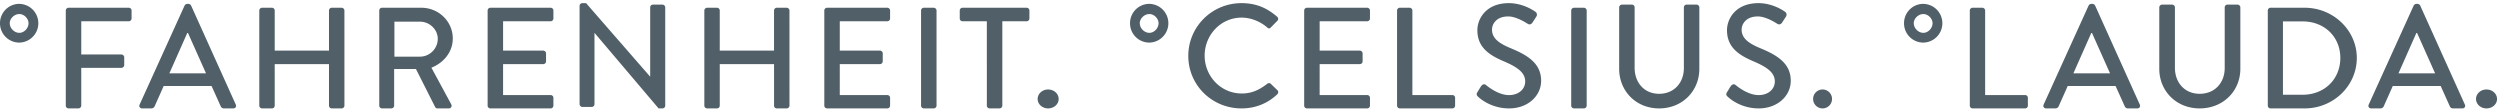 <svg xmlns="http://www.w3.org/2000/svg" width="334" height="15" viewBox="0 0 334 15">
    <g fill="#516068" fill-rule="evenodd">
        <path d="M3.81 3.103c0-.632-.592-1.226-1.225-1.226-.67 0-1.283.594-1.283 1.226 0 .67.613 1.284 1.283 1.284.633 0 1.226-.613 1.226-1.284M0 3.103A2.575 2.575 0 0 1 2.585.517a2.587 2.587 0 0 1 0 5.173A2.575 2.575 0 0 1 0 3.103M8.79 1.4c0-.192.16-.366.381-.366h8.026c.221 0 .382.174.382.366v1.076a.374.374 0 0 1-.382.365h-6.34V7.28h5.357c.2 0 .382.172.382.366V8.7c0 .192-.181.366-.382.366h-5.358v5.053c0 .192-.18.364-.382.364H9.171a.373.373 0 0 1-.382-.364V1.4zM27.524 9.801l-2.408-5.39h-.099l-2.39 5.39h4.897zm-8.872 4.17L24.665.734a.456.456 0 0 1 .332-.217h.196c.098 0 .276.098.334.217L31.5 13.97c.117.257-.04.512-.333.512h-1.235a.455.455 0 0 1-.45-.296l-1.214-2.694h-6.404c-.391.905-.802 1.79-1.195 2.694a.49.49 0 0 1-.45.296h-1.233c-.294 0-.451-.255-.334-.512zM34.64 1.4c0-.192.178-.366.378-.366h1.307c.218 0 .377.174.377.366v5.361h7.252v-5.36c0-.193.16-.367.376-.367h1.308c.198 0 .377.174.377.366V14.12c0 .192-.179.364-.377.364H44.33a.37.37 0 0 1-.376-.364V8.566h-7.252v5.553a.37.37 0 0 1-.377.364h-1.307c-.2 0-.377-.172-.377-.364V1.4zM56.13 7.566c1.256 0 2.356-1.057 2.356-2.382 0-1.25-1.1-2.287-2.355-2.287h-3.436v4.669h3.436zM50.67 1.398c0-.191.153-.364.365-.364h5.251c2.316 0 4.207 1.825 4.207 4.11 0 1.77-1.176 3.229-2.856 3.9l2.645 4.881c.135.25 0 .558-.329.558h-1.505a.353.353 0 0 1-.308-.174l-2.568-5.09h-2.914v4.898a.38.38 0 0 1-.367.366h-1.256a.365.365 0 0 1-.365-.366V1.398zM65.146 1.4c0-.192.16-.366.381-.366h8.026c.221 0 .382.174.382.366v1.076a.374.374 0 0 1-.382.365h-6.34v3.92h5.357c.2 0 .382.172.382.364V8.2a.374.374 0 0 1-.382.366h-5.358v4.131h6.341c.221 0 .382.173.382.364v1.058a.373.373 0 0 1-.382.364h-8.026a.373.373 0 0 1-.381-.364V1.4zM77.433.772c0-.195.177-.352.375-.352h.492l8.547 9.805h.018V.987c0-.195.158-.372.375-.372h1.26c.197 0 .375.177.375.372v13.145c0 .195-.178.351-.375.351h-.512L79.44 4.405h-.018v9.512c0 .195-.158.37-.375.37h-1.24a.385.385 0 0 1-.375-.37V.772zM94.1 1.4c0-.192.177-.366.376-.366h1.307c.218 0 .377.174.377.366v5.361h7.252v-5.36c0-.193.16-.367.376-.367h1.309c.197 0 .377.174.377.366V14.12c0 .192-.18.364-.377.364h-1.31a.37.37 0 0 1-.375-.364V8.566H96.16v5.553a.37.37 0 0 1-.377.364h-1.307c-.2 0-.377-.172-.377-.364V1.4zM110.127 1.4c0-.192.16-.366.382-.366h8.026c.22 0 .381.174.381.366v1.076a.374.374 0 0 1-.381.365h-6.341v3.92h5.358c.2 0 .382.172.382.364V8.2a.374.374 0 0 1-.382.366h-5.358v4.131h6.34c.221 0 .382.173.382.364v1.058a.373.373 0 0 1-.381.364h-8.026a.373.373 0 0 1-.382-.364V1.4zM123.053 1.4c0-.192.178-.366.378-.366h1.311c.199 0 .379.174.379.366V14.12c0 .192-.18.364-.379.364h-1.311c-.2 0-.378-.172-.378-.364V1.4zM131.842 2.84h-3.24a.371.371 0 0 1-.38-.365V1.4c0-.192.16-.366.38-.366h8.549c.219 0 .378.174.378.366v1.075c0 .194-.16.366-.378.366h-3.24v11.276c0 .192-.18.366-.38.366h-1.31c-.2 0-.379-.174-.379-.366V2.841zM140.023 11.955c.787 0 1.413.563 1.413 1.273 0 .692-.626 1.255-1.413 1.255-.767 0-1.394-.563-1.394-1.255 0-.71.627-1.273 1.394-1.273M154.783 3.103c0-.632-.593-1.226-1.226-1.226-.67 0-1.282.594-1.282 1.226 0 .67.612 1.284 1.282 1.284.633 0 1.226-.613 1.226-1.284m-3.81 0a2.575 2.575 0 0 1 2.584-2.586 2.587 2.587 0 0 1 0 5.173 2.575 2.575 0 0 1-2.585-2.587M165.865.42c1.99 0 3.426.664 4.765 1.817.177.157.177.39.02.547l-.867.878c-.137.177-.314.177-.492 0-.926-.8-2.186-1.308-3.406-1.308-2.816 0-4.944 2.343-4.944 5.078 0 2.735 2.148 5.058 4.962 5.058 1.439 0 2.444-.566 3.388-1.288.178-.137.355-.118.472-.02l.906.878c.158.137.12.392-.019.529-1.339 1.288-3.033 1.895-4.785 1.895-3.939 0-7.108-3.107-7.108-7.014 0-3.905 3.17-7.05 7.108-7.05M174.238 1.4c0-.192.161-.366.382-.366h8.026c.22 0 .382.174.382.366v1.076a.374.374 0 0 1-.382.365h-6.34v3.92h5.357c.2 0 .382.172.382.364V8.2a.374.374 0 0 1-.382.366h-5.358v4.131h6.341c.22 0 .382.173.382.364v1.058a.373.373 0 0 1-.382.364h-8.026a.373.373 0 0 1-.382-.364V1.4zM186.647 1.4a.37.37 0 0 1 .375-.366h1.298c.197 0 .375.174.375.366v11.297h5.335c.215 0 .372.173.372.364v1.058a.369.369 0 0 1-.372.364h-7.008a.369.369 0 0 1-.375-.364V1.4zM197.377 12.315c.172-.254.326-.547.5-.8.171-.255.44-.334.65-.157.116.097 1.594 1.347 3.07 1.347 1.325 0 2.169-.82 2.169-1.815 0-1.174-.998-1.915-2.897-2.715-1.958-.84-3.492-1.875-3.492-4.142 0-1.523 1.15-3.613 4.201-3.613 1.919 0 3.358 1.016 3.55 1.153.154.097.308.37.116.663-.154.235-.327.509-.48.742-.154.255-.403.372-.671.197-.134-.079-1.478-.977-2.59-.977-1.613 0-2.17 1.035-2.17 1.757 0 1.113.845 1.796 2.438 2.461 2.225.919 4.125 1.992 4.125 4.375 0 2.032-1.785 3.692-4.279 3.692-2.34 0-3.818-1.25-4.125-1.543-.172-.157-.307-.294-.115-.625M209.913 1.4c0-.192.178-.366.379-.366h1.311c.199 0 .378.174.378.366V14.12c0 .192-.18.364-.378.364h-1.311c-.2 0-.379-.172-.379-.364V1.4zM216.32.987c0-.195.176-.372.375-.372h1.319c.217 0 .373.177.373.372v8.066c0 1.954 1.26 3.477 3.27 3.477 2.028 0 3.308-1.505 3.308-3.438V.987c0-.195.157-.372.373-.372h1.32c.198 0 .374.177.374.372V9.19c0 2.968-2.265 5.293-5.375 5.293-3.092 0-5.337-2.325-5.337-5.293V.987zM230.727 12.315c.172-.254.326-.547.5-.8.172-.255.44-.334.651-.157.115.097 1.593 1.347 3.07 1.347 1.325 0 2.168-.82 2.168-1.815 0-1.174-.997-1.915-2.896-2.715-1.959-.84-3.493-1.875-3.493-4.142 0-1.523 1.151-3.613 4.202-3.613 1.918 0 3.358 1.016 3.55 1.153.153.097.307.37.115.663-.154.235-.327.509-.48.742-.153.255-.402.372-.67.197-.135-.079-1.479-.977-2.59-.977-1.613 0-2.17 1.035-2.17 1.757 0 1.113.845 1.796 2.438 2.461 2.225.919 4.124 1.992 4.124 4.375 0 2.032-1.785 3.692-4.278 3.692-2.341 0-3.818-1.25-4.126-1.543-.172-.157-.306-.294-.115-.625M243.488 11.955a1.264 1.264 0 1 1 .015 2.528 1.264 1.264 0 0 1-.015-2.528M258.188 3.103c0-.632-.593-1.226-1.225-1.226-.67 0-1.283.594-1.283 1.226 0 .67.613 1.284 1.283 1.284.632 0 1.225-.613 1.225-1.284m-3.81 0a2.575 2.575 0 0 1 2.585-2.586 2.587 2.587 0 0 1 0 5.173 2.575 2.575 0 0 1-2.585-2.587M263.167 1.4a.37.37 0 0 1 .375-.366h1.298c.197 0 .375.174.375.366v11.297h5.335c.215 0 .373.173.373.364v1.058a.369.369 0 0 1-.373.364h-7.008a.369.369 0 0 1-.375-.364V1.4zM281.902 9.801l-2.408-5.39h-.099l-2.39 5.39h4.897zm-8.872 4.17L279.042.734a.456.456 0 0 1 .333-.217h.196c.098 0 .275.098.334.217l5.972 13.237c.117.257-.04.512-.332.512h-1.235a.455.455 0 0 1-.45-.296l-1.215-2.694h-6.403c-.391.905-.803 1.79-1.195 2.694a.49.49 0 0 1-.45.296h-1.233c-.294 0-.451-.255-.334-.512zM288.48.987c0-.195.179-.372.38-.372h1.333c.219 0 .377.177.377.372v8.066c0 1.954 1.274 3.477 3.306 3.477 2.05 0 3.345-1.505 3.345-3.438V.987c0-.195.158-.372.377-.372h1.333c.2 0 .38.177.38.372V9.19c0 2.968-2.29 5.293-5.435 5.293-3.126 0-5.396-2.325-5.396-5.293V.987zM307.624 12.658c2.919 0 5.043-2.075 5.043-4.918 0-2.825-2.124-4.88-5.043-4.88h-2.621v9.798h2.62zM302.978 1.4c0-.192.16-.366.358-.366h4.566c3.832 0 6.968 3.017 6.968 6.706 0 3.726-3.136 6.743-6.968 6.743h-4.566a.366.366 0 0 1-.358-.364V1.4zM325.332 9.801l-2.408-5.39h-.099l-2.39 5.39h4.897zm-8.872 4.17L322.473.734a.456.456 0 0 1 .332-.217h.196c.098 0 .276.098.334.217l5.973 13.237c.117.257-.04.512-.333.512h-1.235a.455.455 0 0 1-.45-.296l-1.214-2.694h-6.404c-.391.905-.802 1.79-1.195 2.694a.49.49 0 0 1-.45.296h-1.233c-.294 0-.451-.255-.334-.512zM332.19 11.955c.788 0 1.413.563 1.413 1.273 0 .692-.625 1.255-1.413 1.255-.767 0-1.394-.563-1.394-1.255 0-.71.627-1.273 1.394-1.273"/>
    </g>
</svg>
